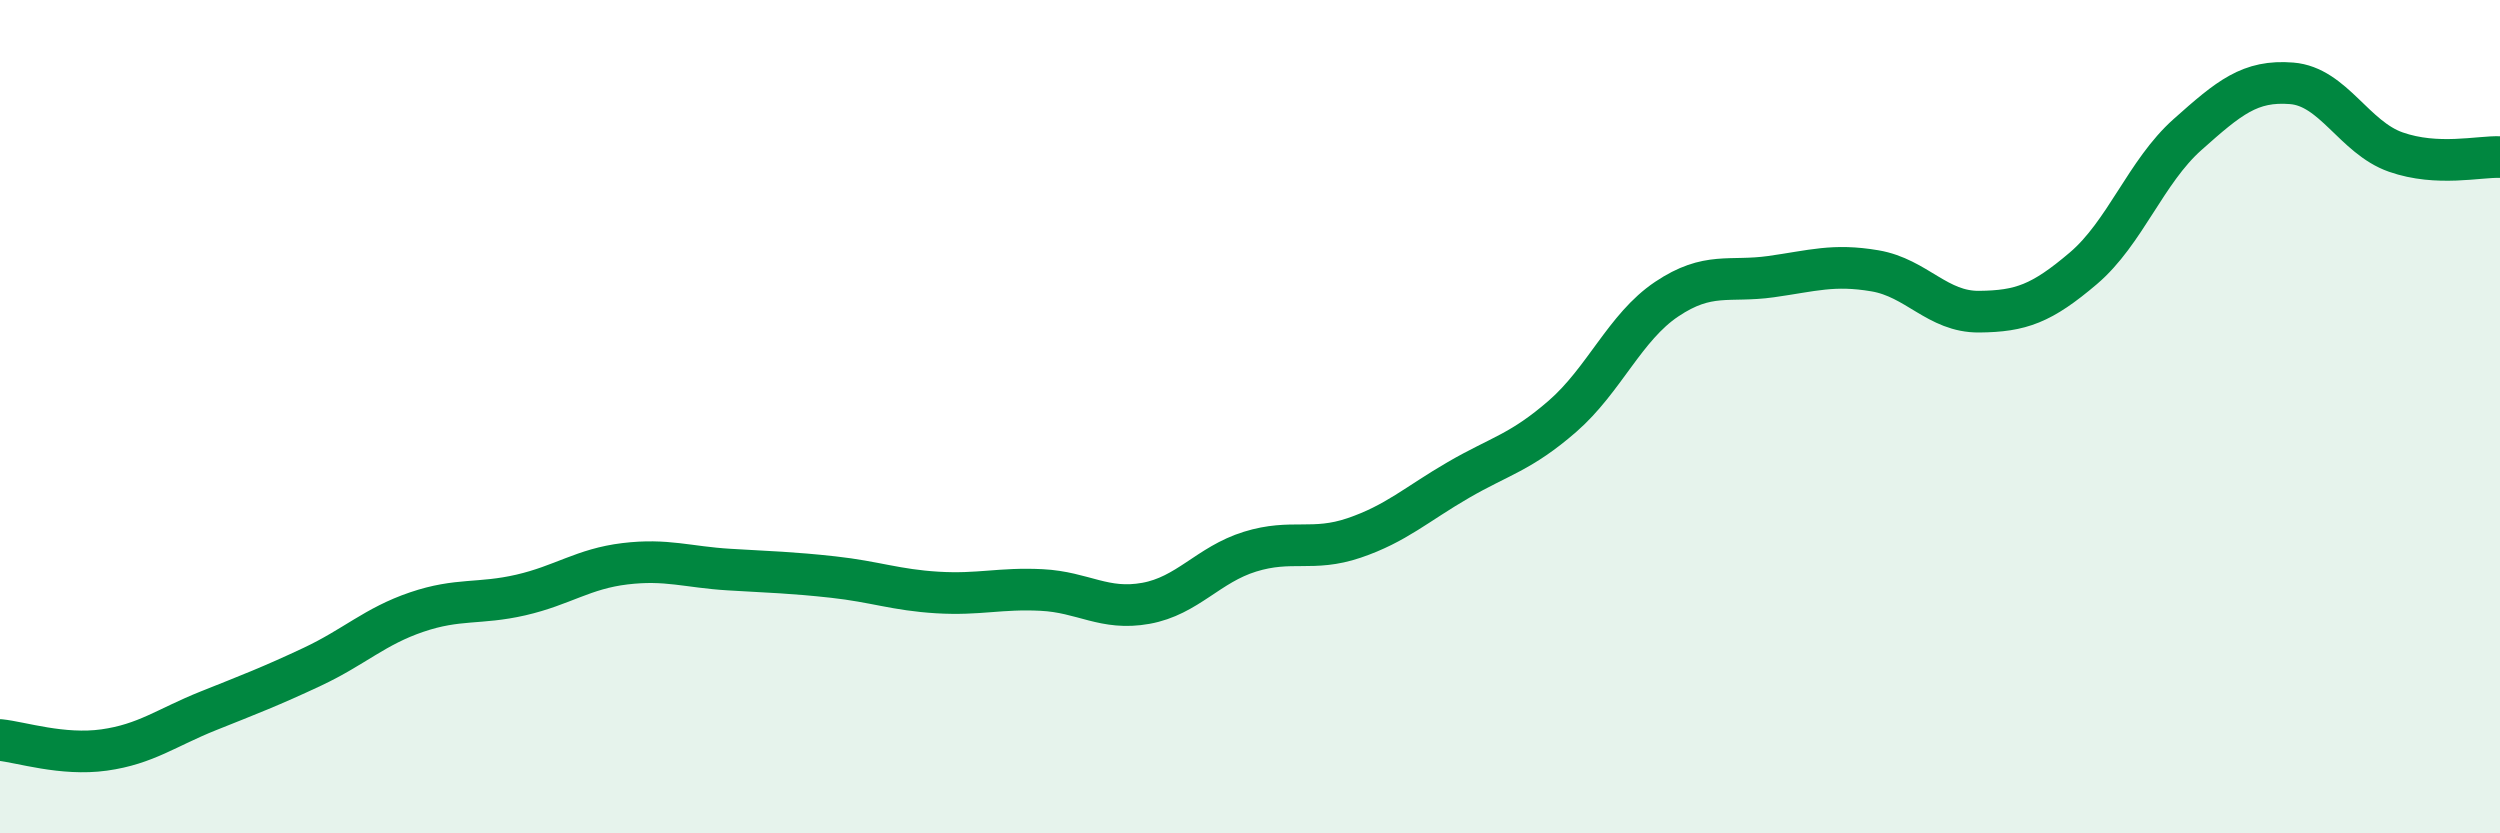 
    <svg width="60" height="20" viewBox="0 0 60 20" xmlns="http://www.w3.org/2000/svg">
      <path
        d="M 0,17.76 C 0.5,17.81 1.5,18.14 2.5,18 C 3.5,17.86 4,17.46 5,17.06 C 6,16.66 6.5,16.47 7.5,16 C 8.5,15.53 9,15.03 10,14.69 C 11,14.35 11.5,14.51 12.5,14.28 C 13.5,14.05 14,13.65 15,13.53 C 16,13.41 16.5,13.61 17.5,13.67 C 18.5,13.73 19,13.74 20,13.85 C 21,13.96 21.5,14.16 22.5,14.22 C 23.5,14.28 24,14.11 25,14.16 C 26,14.21 26.5,14.66 27.5,14.48 C 28.5,14.3 29,13.55 30,13.24 C 31,12.93 31.5,13.25 32.5,12.91 C 33.5,12.57 34,12.1 35,11.52 C 36,10.94 36.5,10.86 37.5,9.99 C 38.5,9.12 39,7.85 40,7.18 C 41,6.51 41.5,6.78 42.5,6.64 C 43.5,6.5 44,6.33 45,6.5 C 46,6.67 46.5,7.49 47.5,7.48 C 48.5,7.47 49,7.29 50,6.44 C 51,5.59 51.5,4.12 52.5,3.23 C 53.5,2.34 54,1.92 55,2 C 56,2.08 56.5,3.3 57.5,3.65 C 58.5,4 59.5,3.75 60,3.77L60 20L0 20Z"
        fill="#008740"
        opacity="0.1"
        stroke-linecap="round"
        stroke-linejoin="round"
      />
      <path
        d="M 0,17.76 C 0.5,17.81 1.5,18.14 2.5,18 C 3.5,17.86 4,17.46 5,17.06 C 6,16.66 6.5,16.47 7.5,16 C 8.5,15.53 9,15.03 10,14.69 C 11,14.35 11.5,14.51 12.5,14.28 C 13.5,14.05 14,13.65 15,13.53 C 16,13.41 16.5,13.61 17.5,13.67 C 18.5,13.73 19,13.74 20,13.85 C 21,13.96 21.5,14.16 22.5,14.22 C 23.5,14.28 24,14.11 25,14.16 C 26,14.21 26.5,14.66 27.5,14.48 C 28.5,14.3 29,13.55 30,13.24 C 31,12.93 31.5,13.25 32.5,12.91 C 33.5,12.57 34,12.1 35,11.52 C 36,10.94 36.5,10.86 37.5,9.99 C 38.5,9.12 39,7.85 40,7.18 C 41,6.51 41.5,6.78 42.5,6.64 C 43.5,6.5 44,6.33 45,6.5 C 46,6.67 46.5,7.49 47.5,7.48 C 48.5,7.47 49,7.29 50,6.44 C 51,5.59 51.5,4.12 52.5,3.23 C 53.5,2.34 54,1.92 55,2 C 56,2.08 56.5,3.3 57.5,3.65 C 58.5,4 59.5,3.75 60,3.77"
        stroke="#008740"
        stroke-width="1"
        fill="none"
        stroke-linecap="round"
        stroke-linejoin="round"
      />
    </svg>
  